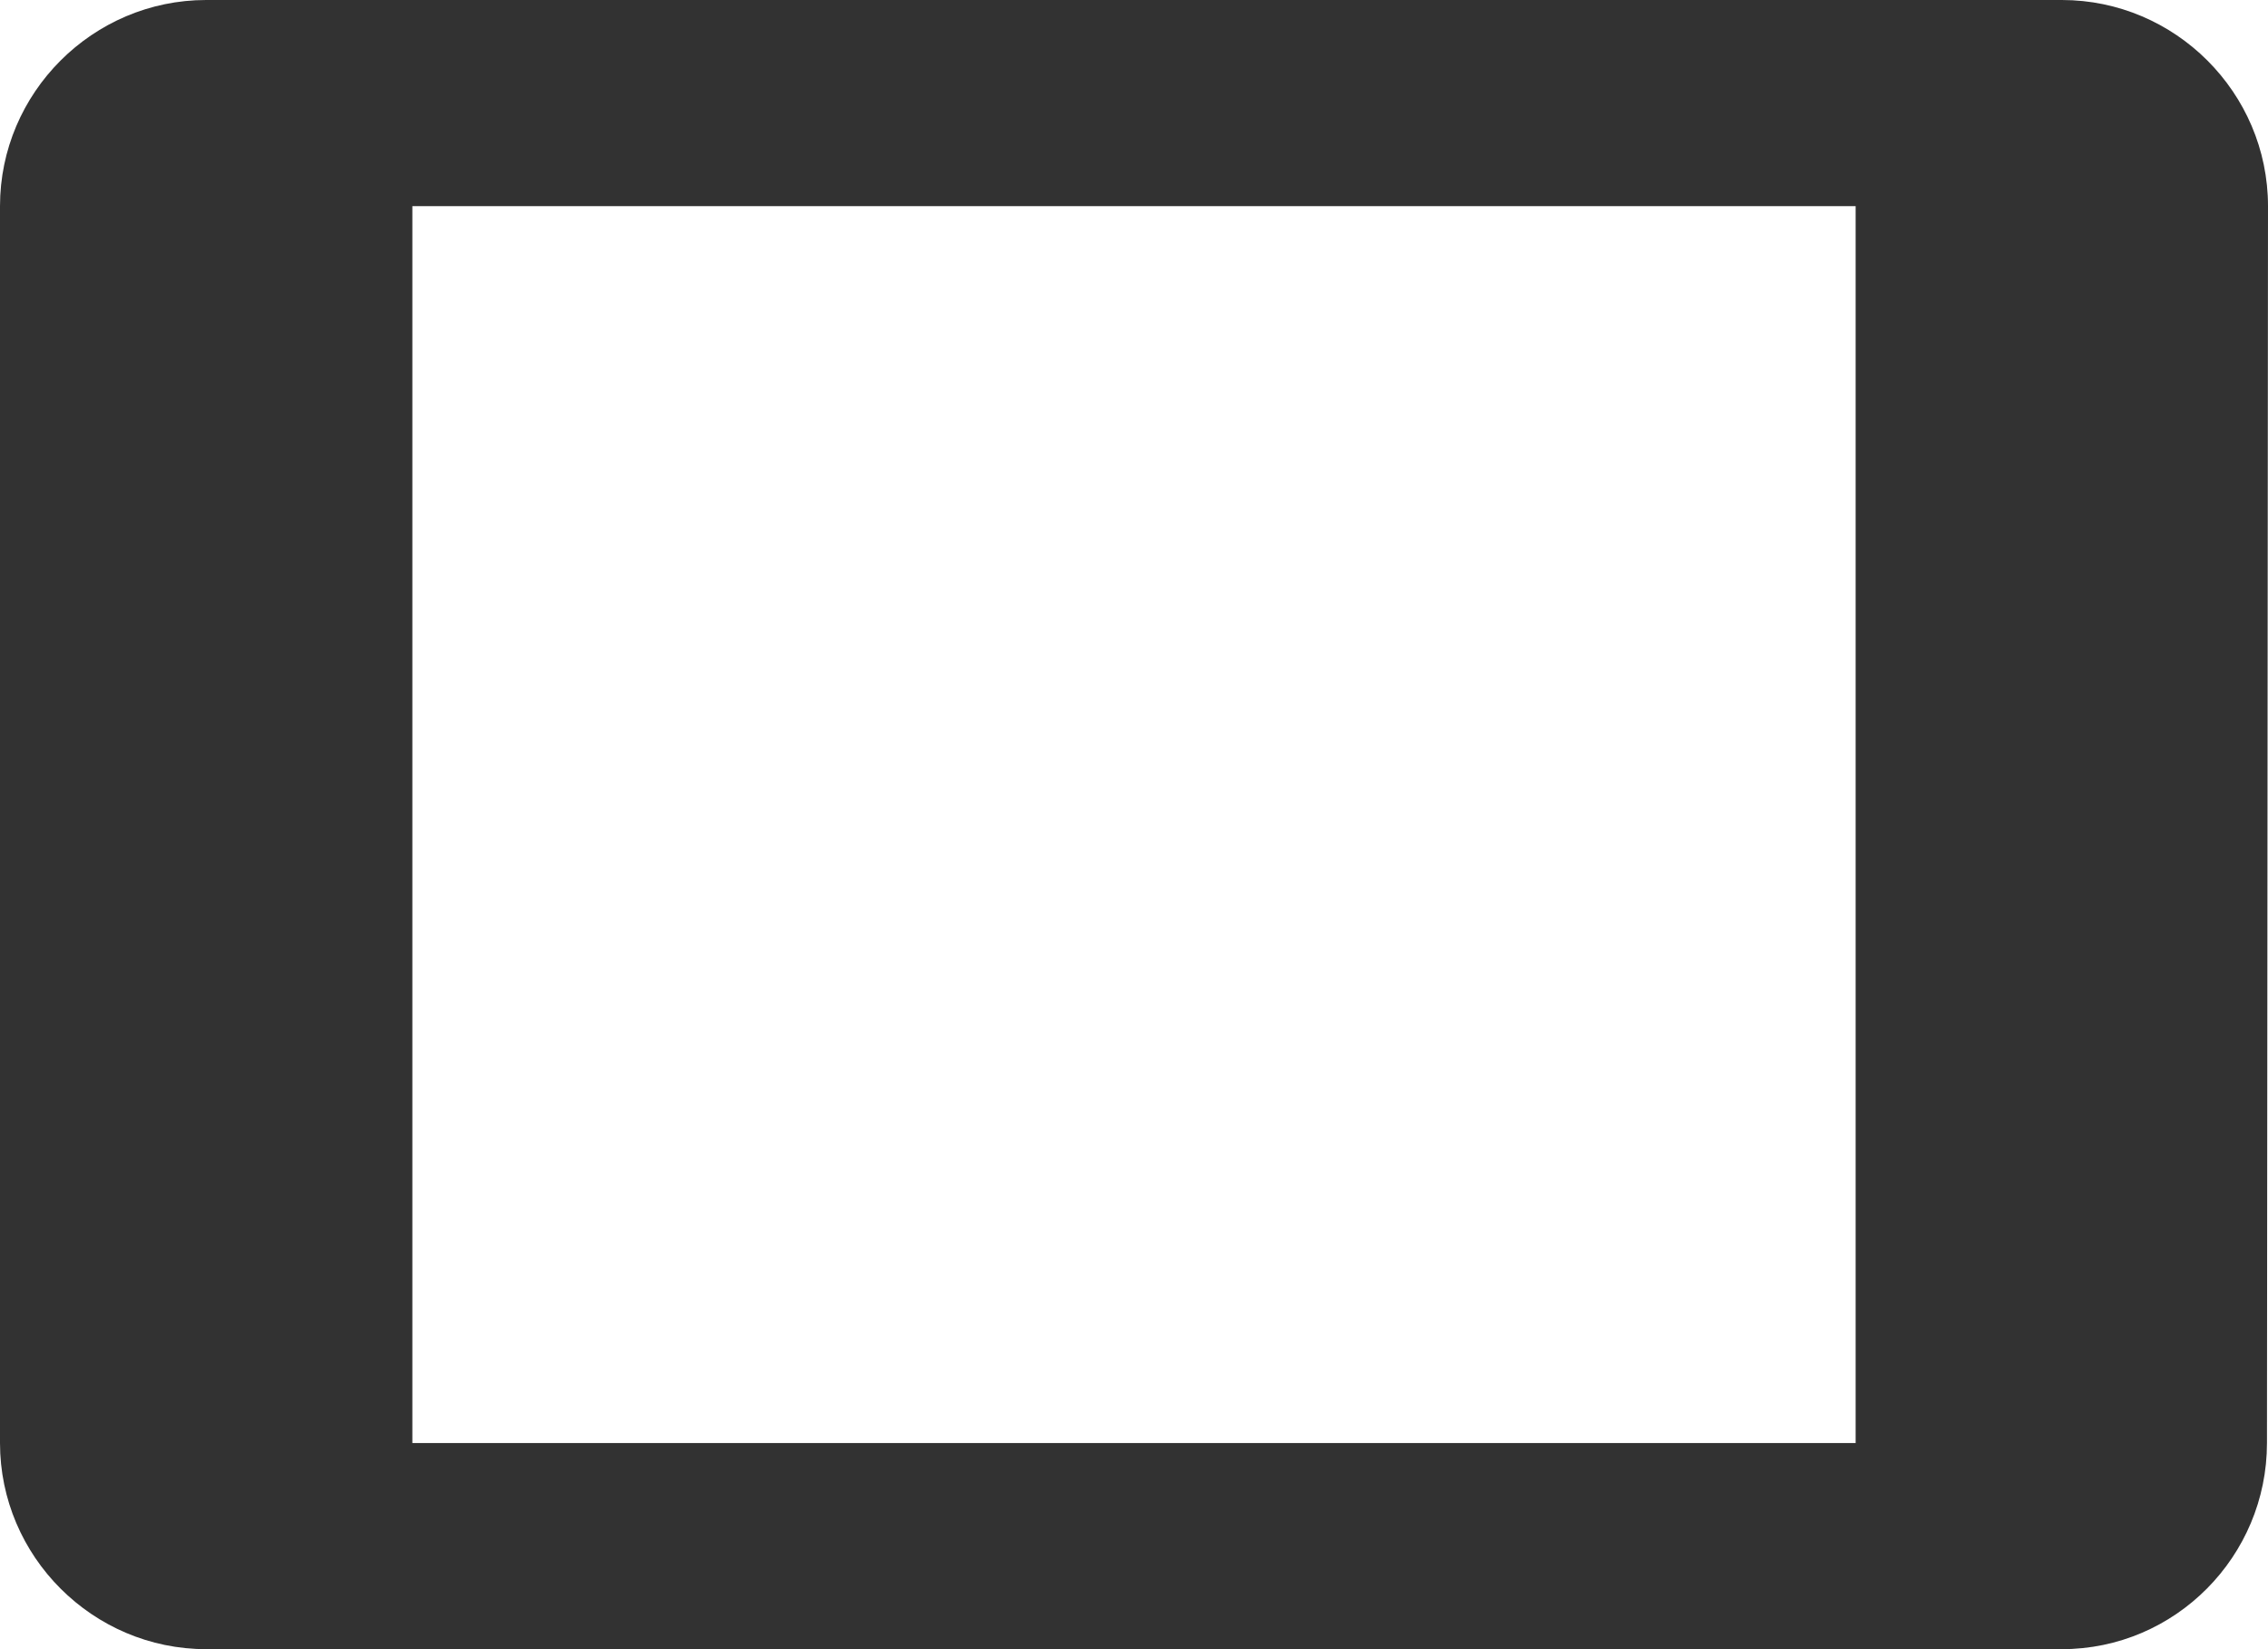 <?xml version="1.0" encoding="utf-8"?>
<svg xmlns="http://www.w3.org/2000/svg" fill="none" height="100%" overflow="visible" preserveAspectRatio="none" style="display: block;" viewBox="0 0 22 16" width="100%">
<path d="M20 0H2C0.9 0 0 0.9 0 2V14C0 15.1 0.9 16 2 16H20C21.1 16 21.99 15.1 21.99 14L22 2C22 0.9 21.1 0 20 0ZM18 14H4V2H18V14Z" fill="#323232" id="Vector"/>
</svg>
